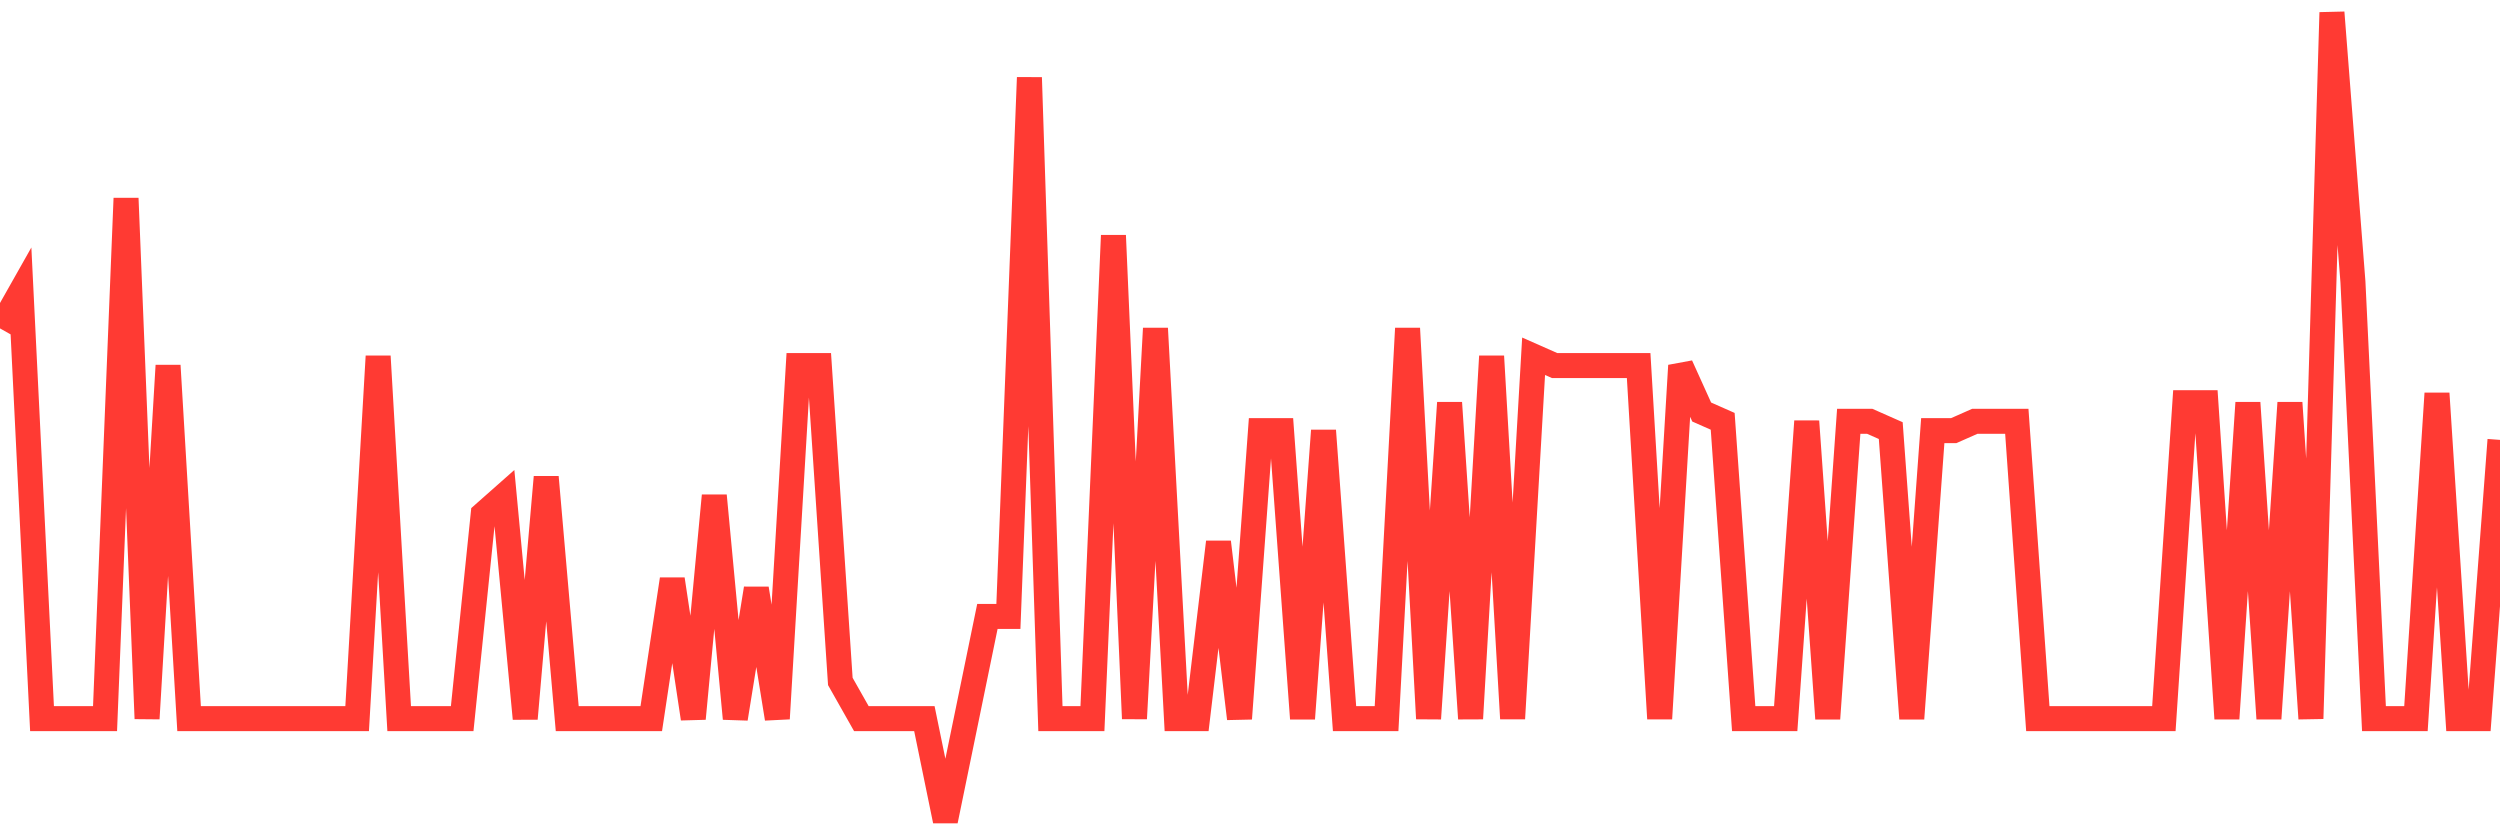<svg
  xmlns="http://www.w3.org/2000/svg"
  xmlns:xlink="http://www.w3.org/1999/xlink"
  width="120"
  height="40"
  viewBox="0 0 120 40"
  preserveAspectRatio="none"
>
  <polyline
    points="0,15.763 1.008,13.979 2.017,34.494 3.025,34.494 4.034,34.494 5.042,34.494 6.05,9.52 7.059,34.494 8.067,17.547 9.076,34.494 10.084,34.494 11.092,34.494 12.101,34.494 13.109,34.494 14.118,34.494 15.126,34.494 16.134,34.494 17.143,34.494 18.151,17.101 19.16,34.494 20.168,34.494 21.176,34.494 22.185,34.494 23.193,24.683 24.202,23.791 25.21,34.494 26.218,22.899 27.227,34.494 28.235,34.494 29.244,34.494 30.252,34.494 31.261,34.494 32.269,27.805 33.277,34.494 34.286,23.791 35.294,34.494 36.303,28.251 37.311,34.494 38.319,17.547 39.328,17.547 40.336,32.71 41.345,34.494 42.353,34.494 43.361,34.494 44.37,34.494 45.378,39.4 46.387,34.494 47.395,29.589 48.403,29.589 49.412,3.722 50.42,34.494 51.429,34.494 52.437,34.494 53.445,11.303 54.454,34.494 55.462,15.763 56.471,34.494 57.479,34.494 58.487,26.021 59.496,34.494 60.504,20.669 61.513,20.669 62.521,34.494 63.529,20.669 64.538,34.494 65.546,34.494 66.555,34.494 67.563,15.763 68.571,34.494 69.58,19.331 70.588,34.494 71.597,17.101 72.605,34.494 73.613,17.101 74.622,17.547 75.63,17.547 76.639,17.547 77.647,17.547 78.655,17.547 79.664,34.494 80.672,17.547 81.681,19.777 82.689,20.223 83.697,34.494 84.706,34.494 85.714,34.494 86.723,20.223 87.731,34.494 88.739,20.223 89.748,20.223 90.756,20.669 91.765,34.494 92.773,20.669 93.782,20.669 94.79,20.223 95.798,20.223 96.807,20.223 97.815,34.494 98.824,34.494 99.832,34.494 100.84,34.494 101.849,34.494 102.857,34.494 103.866,34.494 104.874,19.331 105.882,19.331 106.891,34.494 107.899,19.331 108.908,34.494 109.916,19.331 110.924,34.494 111.933,0.6 112.941,13.533 113.95,34.494 114.958,34.494 115.966,34.494 116.975,18.885 117.983,34.494 118.992,34.494 120,21.115"
    fill="none"
    stroke="#ff3a33"
    stroke-width="1.2"
  >
  </polyline>
</svg>